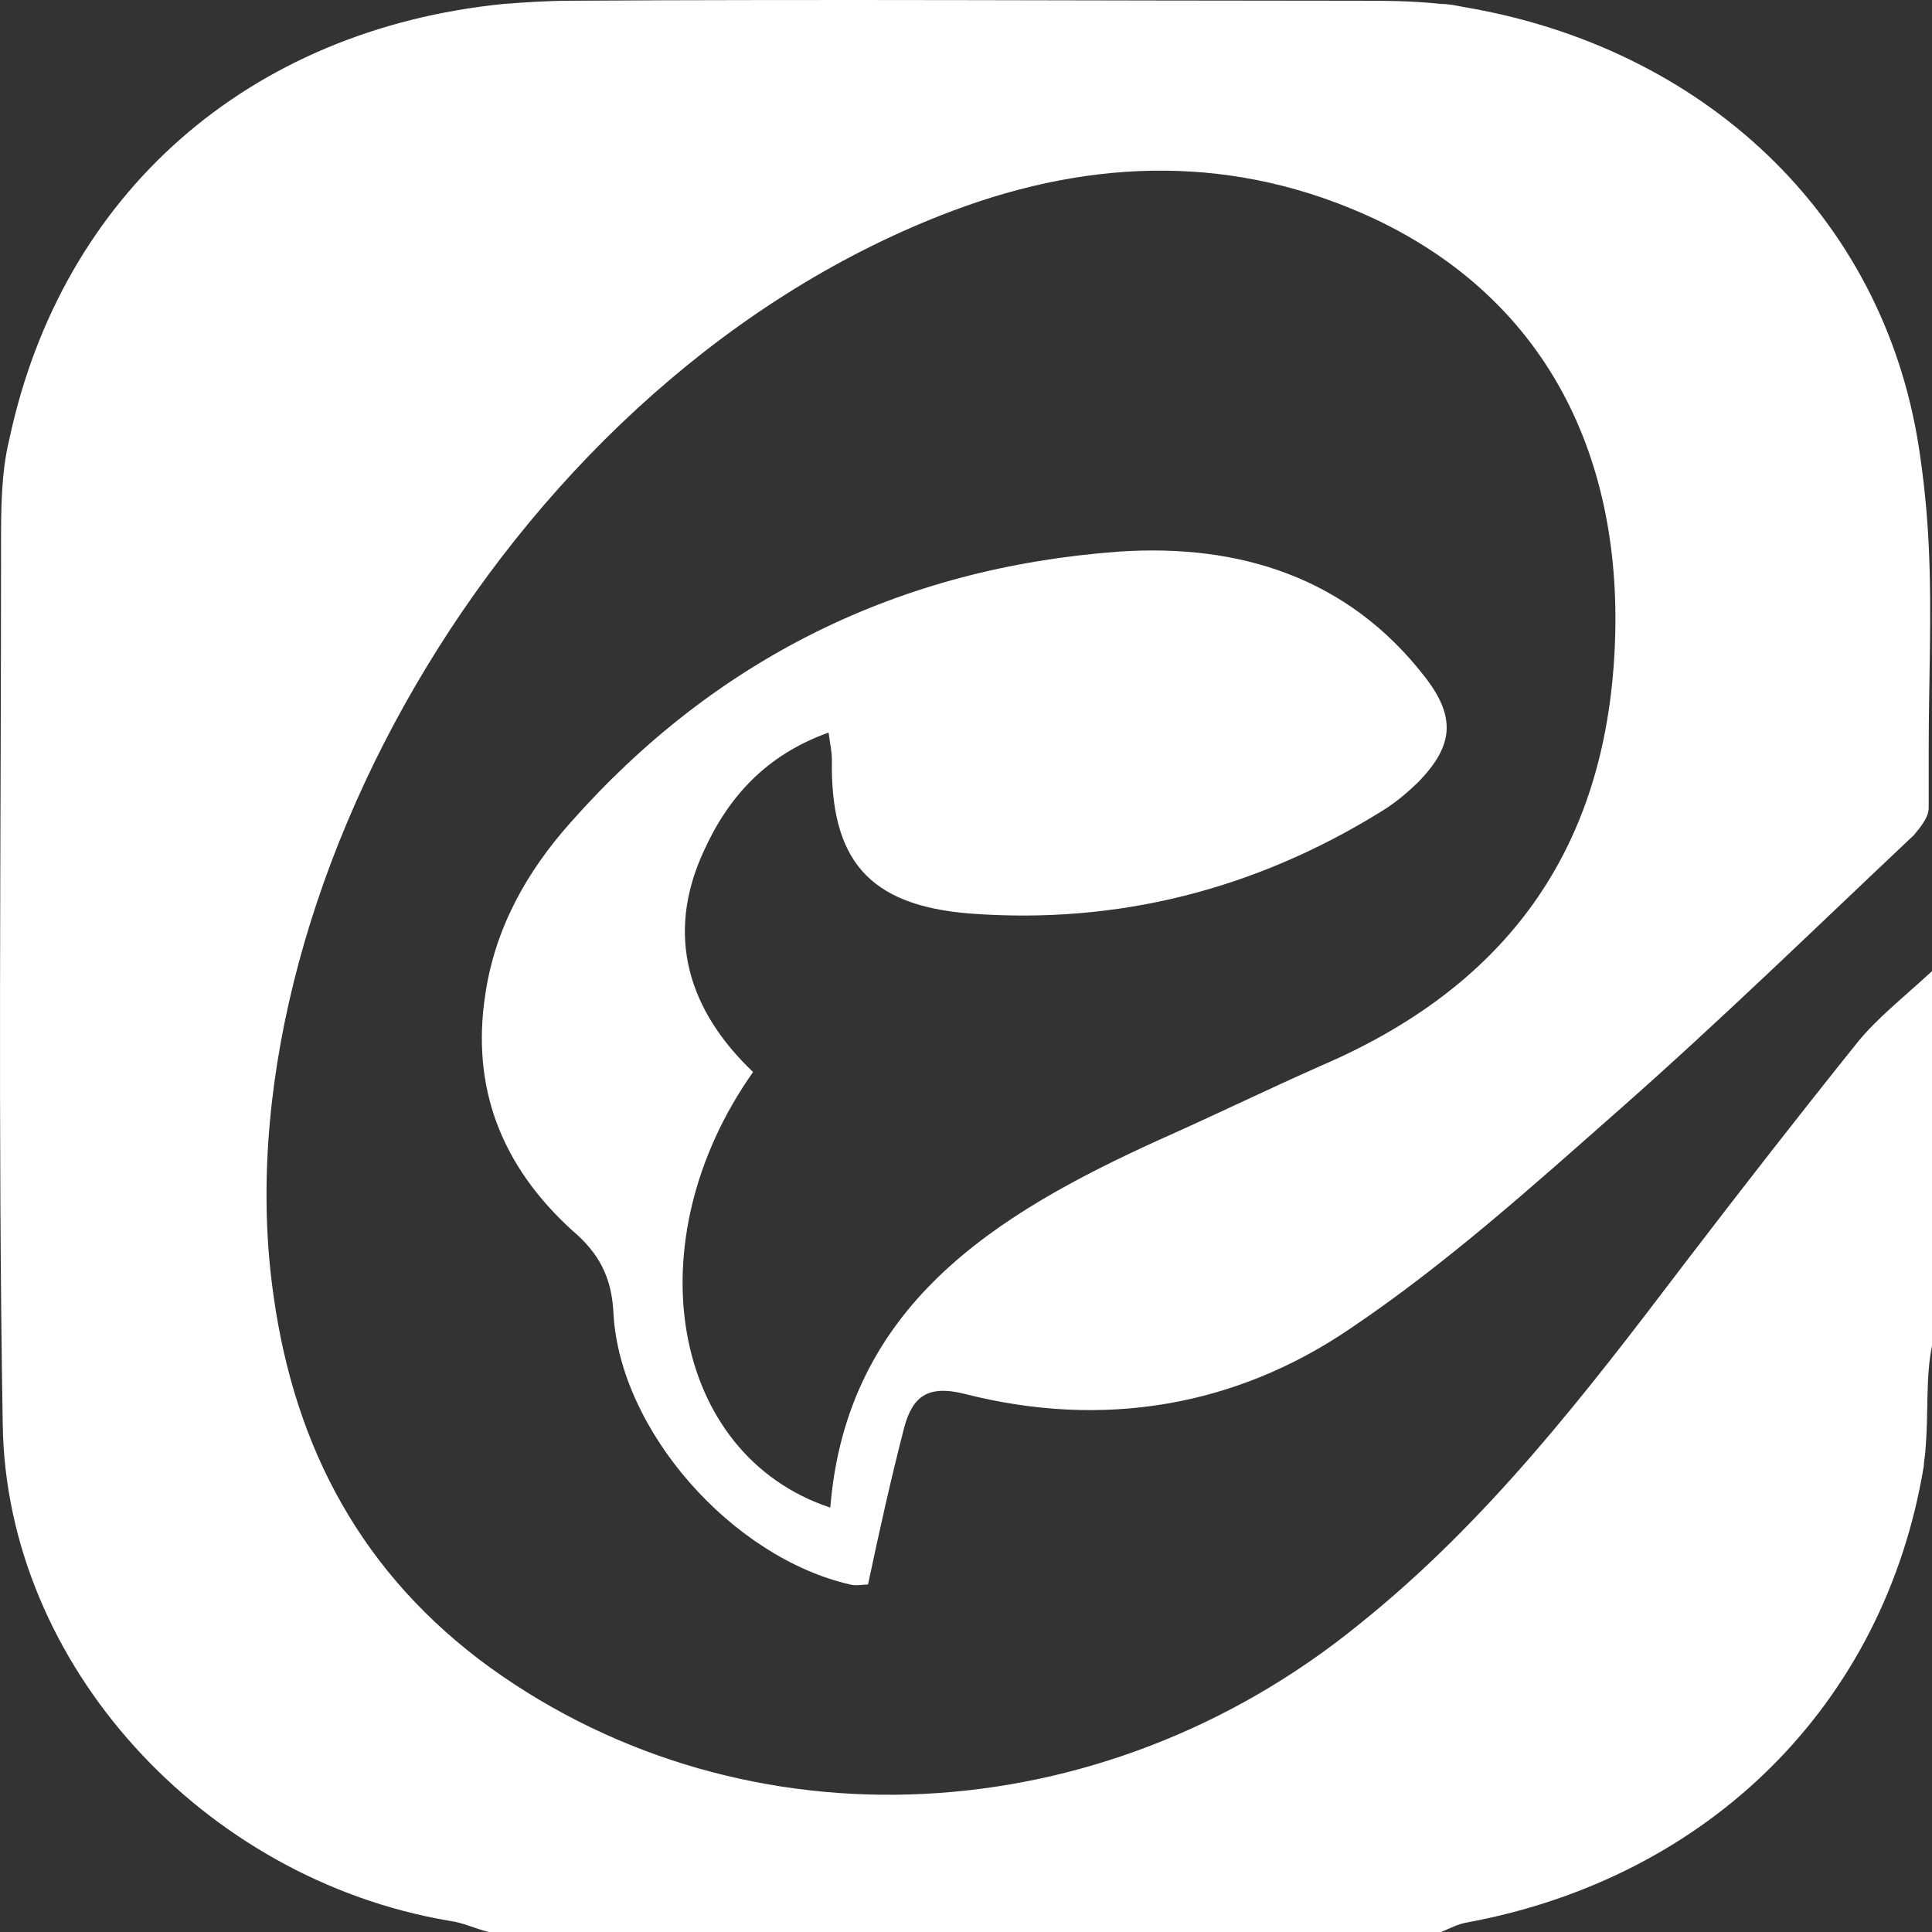 <svg width="24" height="24" viewBox="0 0 24 24" fill="none" xmlns="http://www.w3.org/2000/svg">
<rect x="0" y="0" width="24" height="24" fill="#333333" stroke="none"/>
<path d="M23.918 18.012C23.918 18.072 23.898 18.151 23.898 18.211C23.409 21.175 21.226 23.324 18.228 23.881C18.105 23.901 18.003 23.96 17.901 24H6.071C5.908 23.96 5.745 23.881 5.582 23.861C2.522 23.343 0.075 20.678 0.034 17.694C-0.027 14.053 0.013 10.413 0.013 6.773C0.013 6.335 0.013 5.877 0.115 5.46C0.768 2.396 3.093 0.367 6.255 0.049C6.52 0.029 6.805 0.009 7.091 0.009C10.334 -0.011 13.577 0.009 16.82 0.009C17.188 0.009 17.534 0.009 17.901 0.049C18.003 0.049 18.085 0.069 18.187 0.088C21.144 0.586 23.388 2.655 23.837 5.559C23.898 5.957 23.939 6.355 23.959 6.773C24 7.608 23.959 8.463 23.959 9.299C23.959 9.538 23.959 9.796 23.959 10.035C23.959 10.154 23.857 10.274 23.776 10.373C22.552 11.527 21.369 12.681 20.104 13.795C19.044 14.73 17.962 15.704 16.779 16.5C15.352 17.475 13.7 17.753 11.986 17.316C11.517 17.197 11.334 17.356 11.232 17.734C11.068 18.37 10.926 19.007 10.783 19.683C10.722 19.683 10.64 19.703 10.559 19.683C9.09 19.345 7.703 17.773 7.621 16.321C7.601 15.864 7.438 15.565 7.111 15.287C6.234 14.491 5.847 13.516 6.03 12.343C6.153 11.527 6.54 10.831 7.091 10.214C8.886 8.185 11.17 7.051 13.904 6.852C15.393 6.753 16.739 7.17 17.697 8.404C18.085 8.901 18.064 9.259 17.616 9.717C17.473 9.856 17.33 9.975 17.167 10.075C15.597 11.05 13.883 11.487 12.047 11.348C10.783 11.248 10.314 10.672 10.334 9.438C10.334 9.339 10.314 9.259 10.293 9.1C9.518 9.379 9.049 9.896 8.743 10.572C8.254 11.627 8.56 12.561 9.355 13.317C7.866 15.426 8.335 18.072 10.314 18.728C10.518 16.222 12.353 15.088 14.414 14.153C15.087 13.854 15.739 13.536 16.412 13.238C18.636 12.283 19.859 10.672 20.043 8.304C20.227 5.957 19.39 3.808 17.065 2.714C15.352 1.919 13.598 1.958 11.844 2.615C6.377 4.664 2.685 11.169 3.399 16.102C3.664 17.992 4.501 19.564 6.092 20.718C9.273 23.005 13.679 22.787 16.881 20.18C18.473 18.907 19.696 17.316 20.92 15.704C21.634 14.77 22.348 13.854 23.082 12.939C23.327 12.641 23.633 12.402 24 12.064C24 13.715 24 15.207 24 16.719C23.918 17.117 23.959 17.575 23.918 18.012Z" fill="white"/>
</svg>
